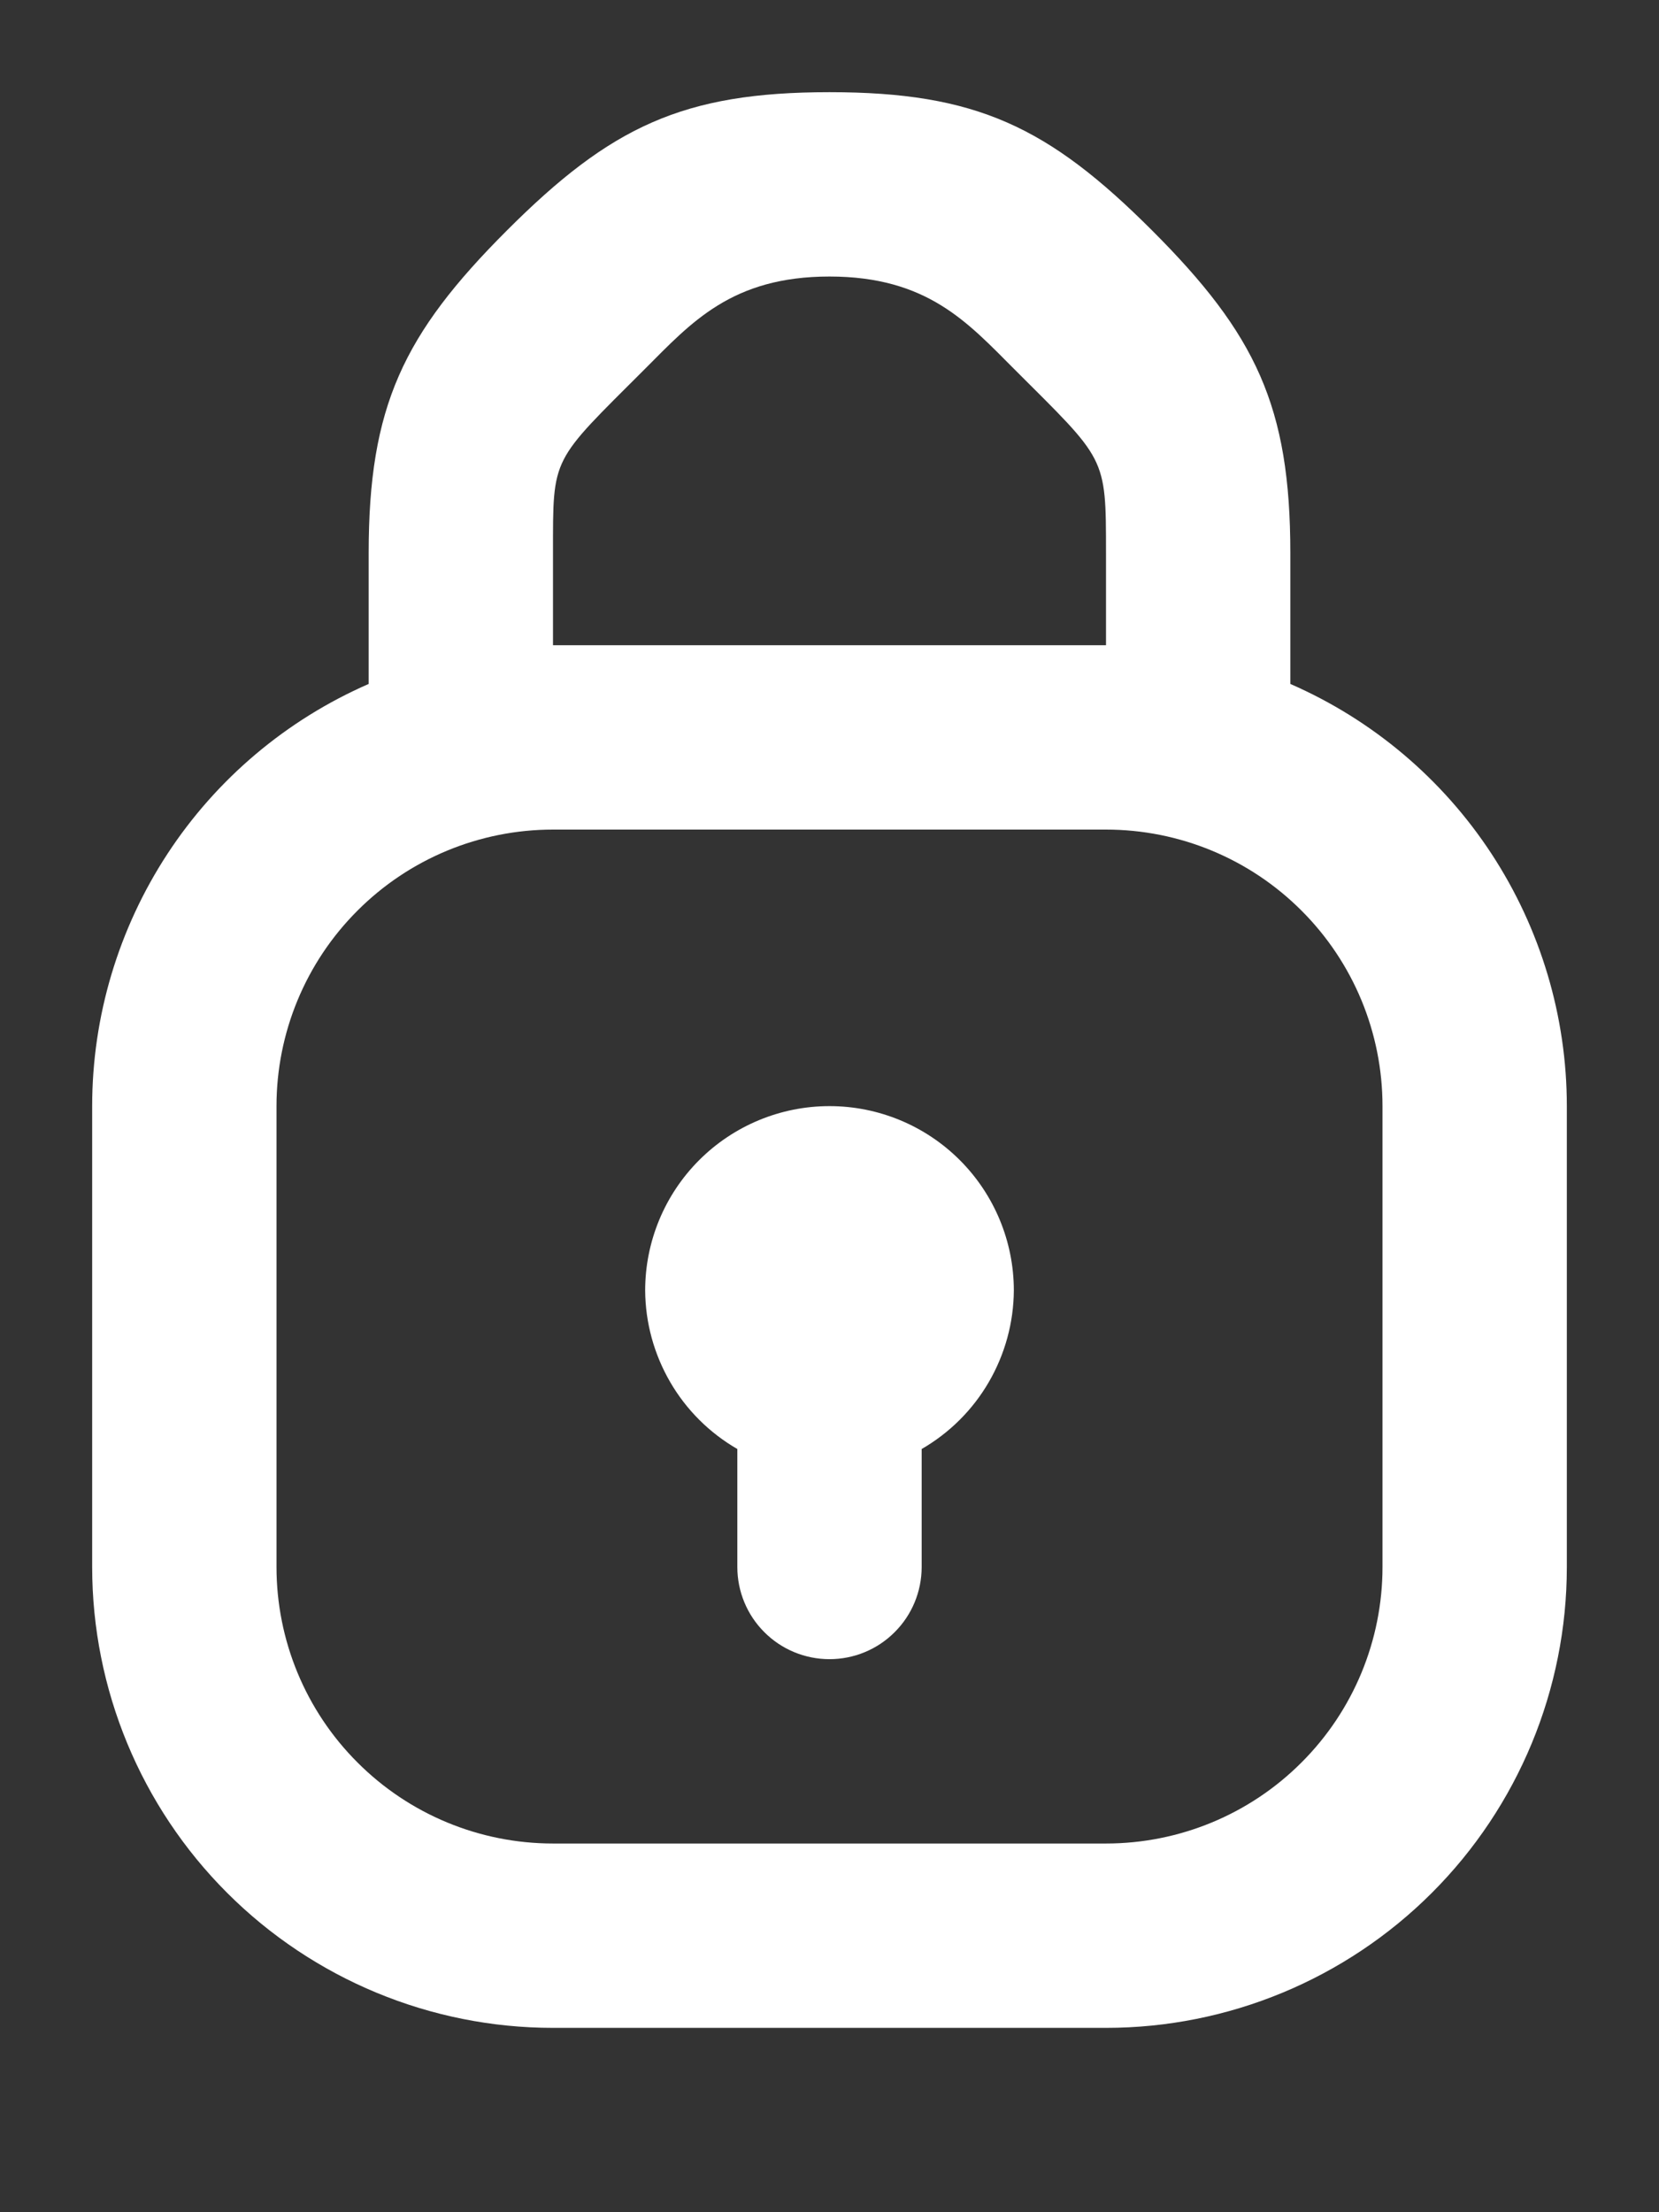 <svg width="18" height="24" viewBox="0 0 18 24" fill="none" xmlns="http://www.w3.org/2000/svg">
<rect x="0" y="0" width="18" height="24" fill="#333333" stroke="none"/>
<path fill-rule="evenodd" clip-rule="evenodd" d="M12 22H6C4.674 22 3.402 21.473 2.464 20.535C1.527 19.598 1 18.326 1 17V12C1 11.028 1.285 10.076 1.817 9.263C2.35 8.449 3.109 7.809 4 7.42V6C4 4.409 4.375 3.625 5.5 2.5C6.625 1.375 7.409 1 9 1C10.591 1 11.375 1.375 12.5 2.5C13.625 3.625 14 4.409 14 6V7.42C14.891 7.809 15.65 8.449 16.183 9.263C16.715 10.076 17 11.028 17 12V17C17 18.326 16.473 19.598 15.536 20.535C14.598 21.473 13.326 22 12 22ZM12 6C12 4.939 12 5 11 4C10.5 3.5 10.061 3 9 3C7.939 3 7.5 3.5 7 4C5.977 5.023 6 4.939 6 6V7H12V6ZM15 12C15 11.204 14.684 10.441 14.121 9.879C13.559 9.316 12.796 9 12 9H6C5.204 9 4.441 9.316 3.879 9.879C3.316 10.441 3 11.204 3 12V17C3 17.796 3.316 18.559 3.879 19.121C4.441 19.684 5.204 20 6 20H12C12.796 20 13.559 19.684 14.121 19.121C14.684 18.559 15 17.796 15 17V12ZM10 15.72V17C10 17.265 9.895 17.52 9.707 17.707C9.52 17.895 9.265 18 9 18C8.735 18 8.48 17.895 8.293 17.707C8.105 17.52 8 17.265 8 17V15.72C7.698 15.546 7.446 15.295 7.271 14.993C7.096 14.691 7.002 14.349 7 14C7 13.47 7.211 12.961 7.586 12.586C7.961 12.211 8.47 12 9 12C9.53 12 10.039 12.211 10.414 12.586C10.789 12.961 11 13.47 11 14C10.998 14.349 10.904 14.691 10.729 14.993C10.554 15.295 10.302 15.546 10 15.72Z" fill="white"/>
</svg>
